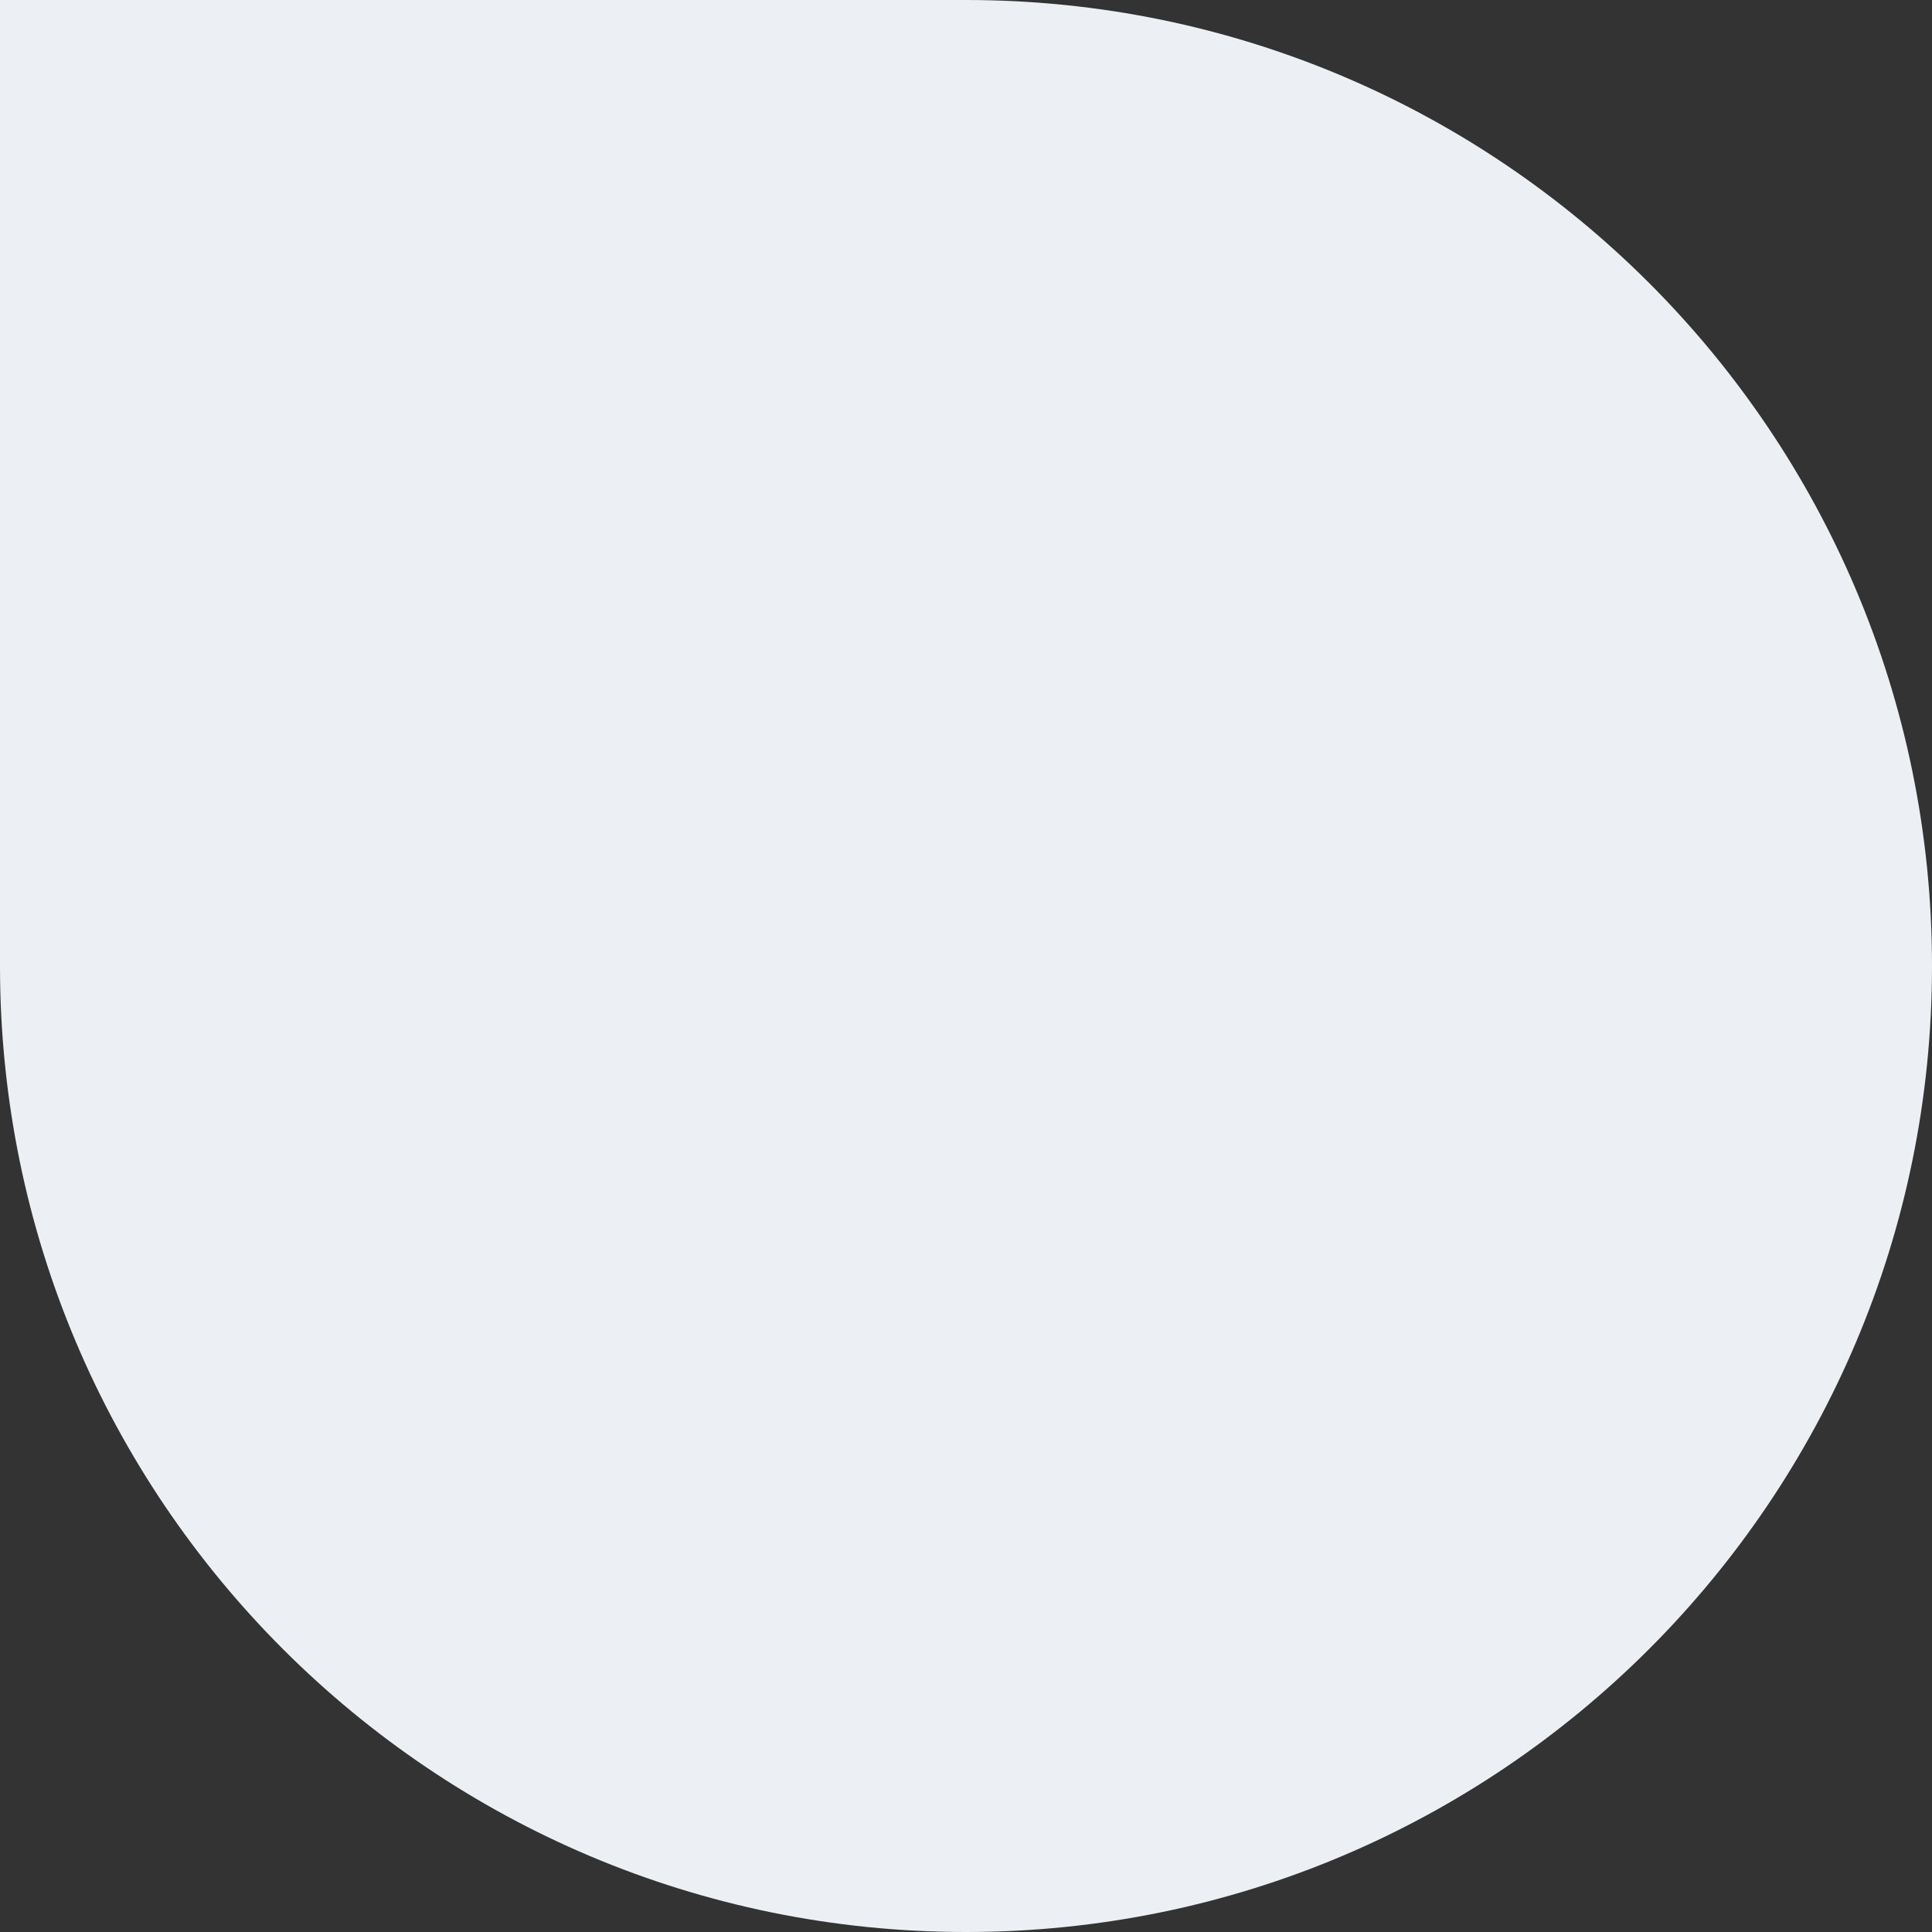 <svg width="47" height="47" viewBox="0 0 47 47" fill="none" xmlns="http://www.w3.org/2000/svg">
<rect x="0" y="0" width="47" height="47" fill="#333333" stroke="none"/>
<path d="M0 0H23.5C36.479 0 47 10.521 47 23.5C47 36.479 36.479 47 23.5 47C10.521 47 0 36.479 0 23.5V0Z" fill="#ECF0F5"/>
</svg>
